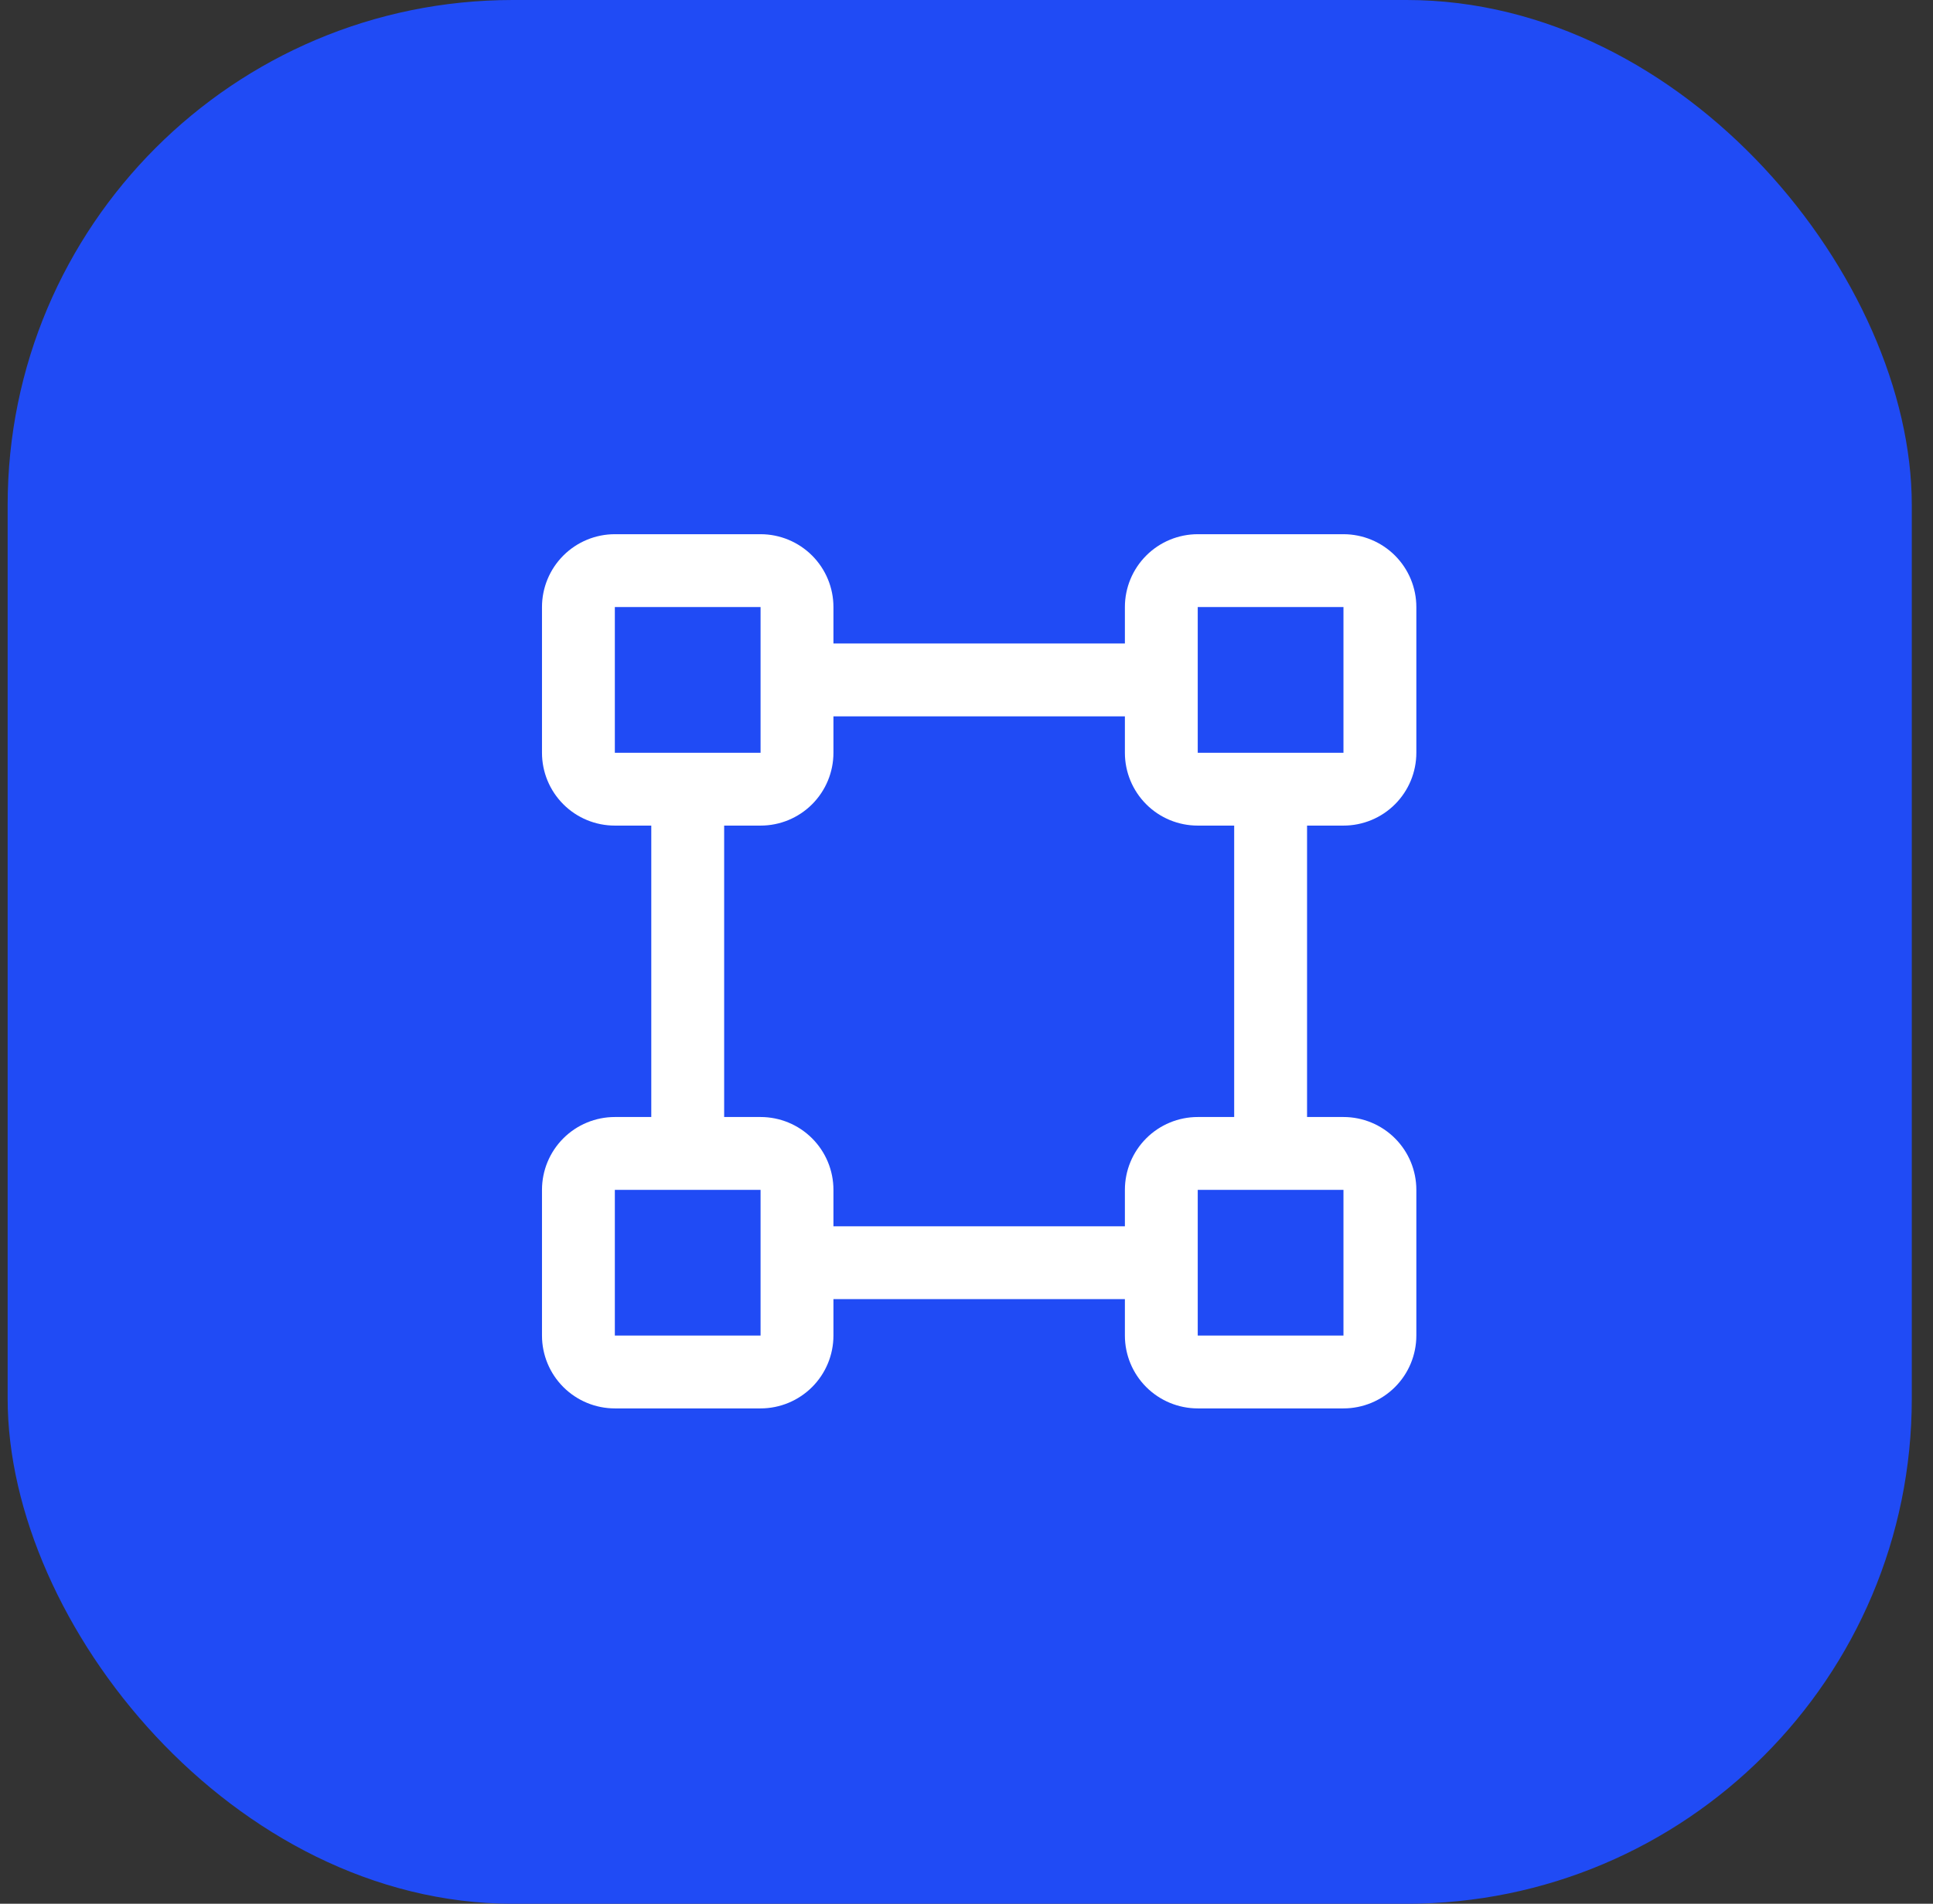 <?xml version="1.0" encoding="UTF-8"?> <svg xmlns="http://www.w3.org/2000/svg" width="67" height="66" viewBox="0 0 67 66" fill="none"><rect x="0" y="0" width="67" height="66" fill="#333333" stroke="none"/><rect x="0.265" width="66" height="66" rx="17.51" fill="#204BF5"></rect><path d="M46.566 28.622C47.236 28.622 47.879 28.357 48.352 27.883C48.826 27.409 49.092 26.767 49.092 26.097V21.046C49.092 20.376 48.826 19.734 48.352 19.26C47.879 18.787 47.236 18.52 46.566 18.52H41.515C40.846 18.52 40.203 18.787 39.73 19.26C39.256 19.734 38.99 20.376 38.99 21.046V22.309H28.888V21.046C28.888 20.376 28.622 19.734 28.148 19.26C27.674 18.787 27.032 18.52 26.362 18.52H21.311C20.642 18.52 19.999 18.787 19.526 19.26C19.052 19.734 18.786 20.376 18.786 21.046V26.097C18.786 26.767 19.052 27.409 19.526 27.883C19.999 28.357 20.642 28.622 21.311 28.622H22.574V38.725H21.311C20.642 38.725 19.999 38.991 19.526 39.464C19.052 39.938 18.786 40.58 18.786 41.25V46.301C18.786 46.971 19.052 47.613 19.526 48.087C19.999 48.56 20.642 48.827 21.311 48.827H26.362C27.032 48.827 27.674 48.56 28.148 48.087C28.622 47.613 28.888 46.971 28.888 46.301V45.038H38.99V46.301C38.99 46.971 39.256 47.613 39.73 48.087C40.203 48.56 40.846 48.827 41.515 48.827H46.566C47.236 48.827 47.879 48.56 48.352 48.087C48.826 47.613 49.092 46.971 49.092 46.301V41.25C49.092 40.58 48.826 39.938 48.352 39.464C47.879 38.991 47.236 38.725 46.566 38.725H45.304V28.622H46.566ZM41.515 21.046H46.566V26.097H41.515V21.046ZM21.311 21.046H26.362V23.556C26.36 23.566 26.36 23.577 26.362 23.587V26.097H21.311V21.046ZM26.362 46.301H21.311V41.25H26.362V43.76C26.36 43.77 26.36 43.781 26.362 43.791V46.301ZM46.566 46.301H41.515V41.25H46.566V46.301ZM42.778 38.725H41.515C40.846 38.725 40.203 38.991 39.73 39.464C39.256 39.938 38.99 40.58 38.99 41.25V42.513H28.888V41.25C28.888 40.58 28.622 39.938 28.148 39.464C27.674 38.991 27.032 38.725 26.362 38.725H25.1V28.622H26.362C27.032 28.622 27.674 28.357 28.148 27.883C28.622 27.409 28.888 26.767 28.888 26.097V24.834H38.99V26.097C38.99 26.767 39.256 27.409 39.73 27.883C40.203 28.357 40.846 28.622 41.515 28.622H42.778V38.725Z" fill="white"></path></svg> 